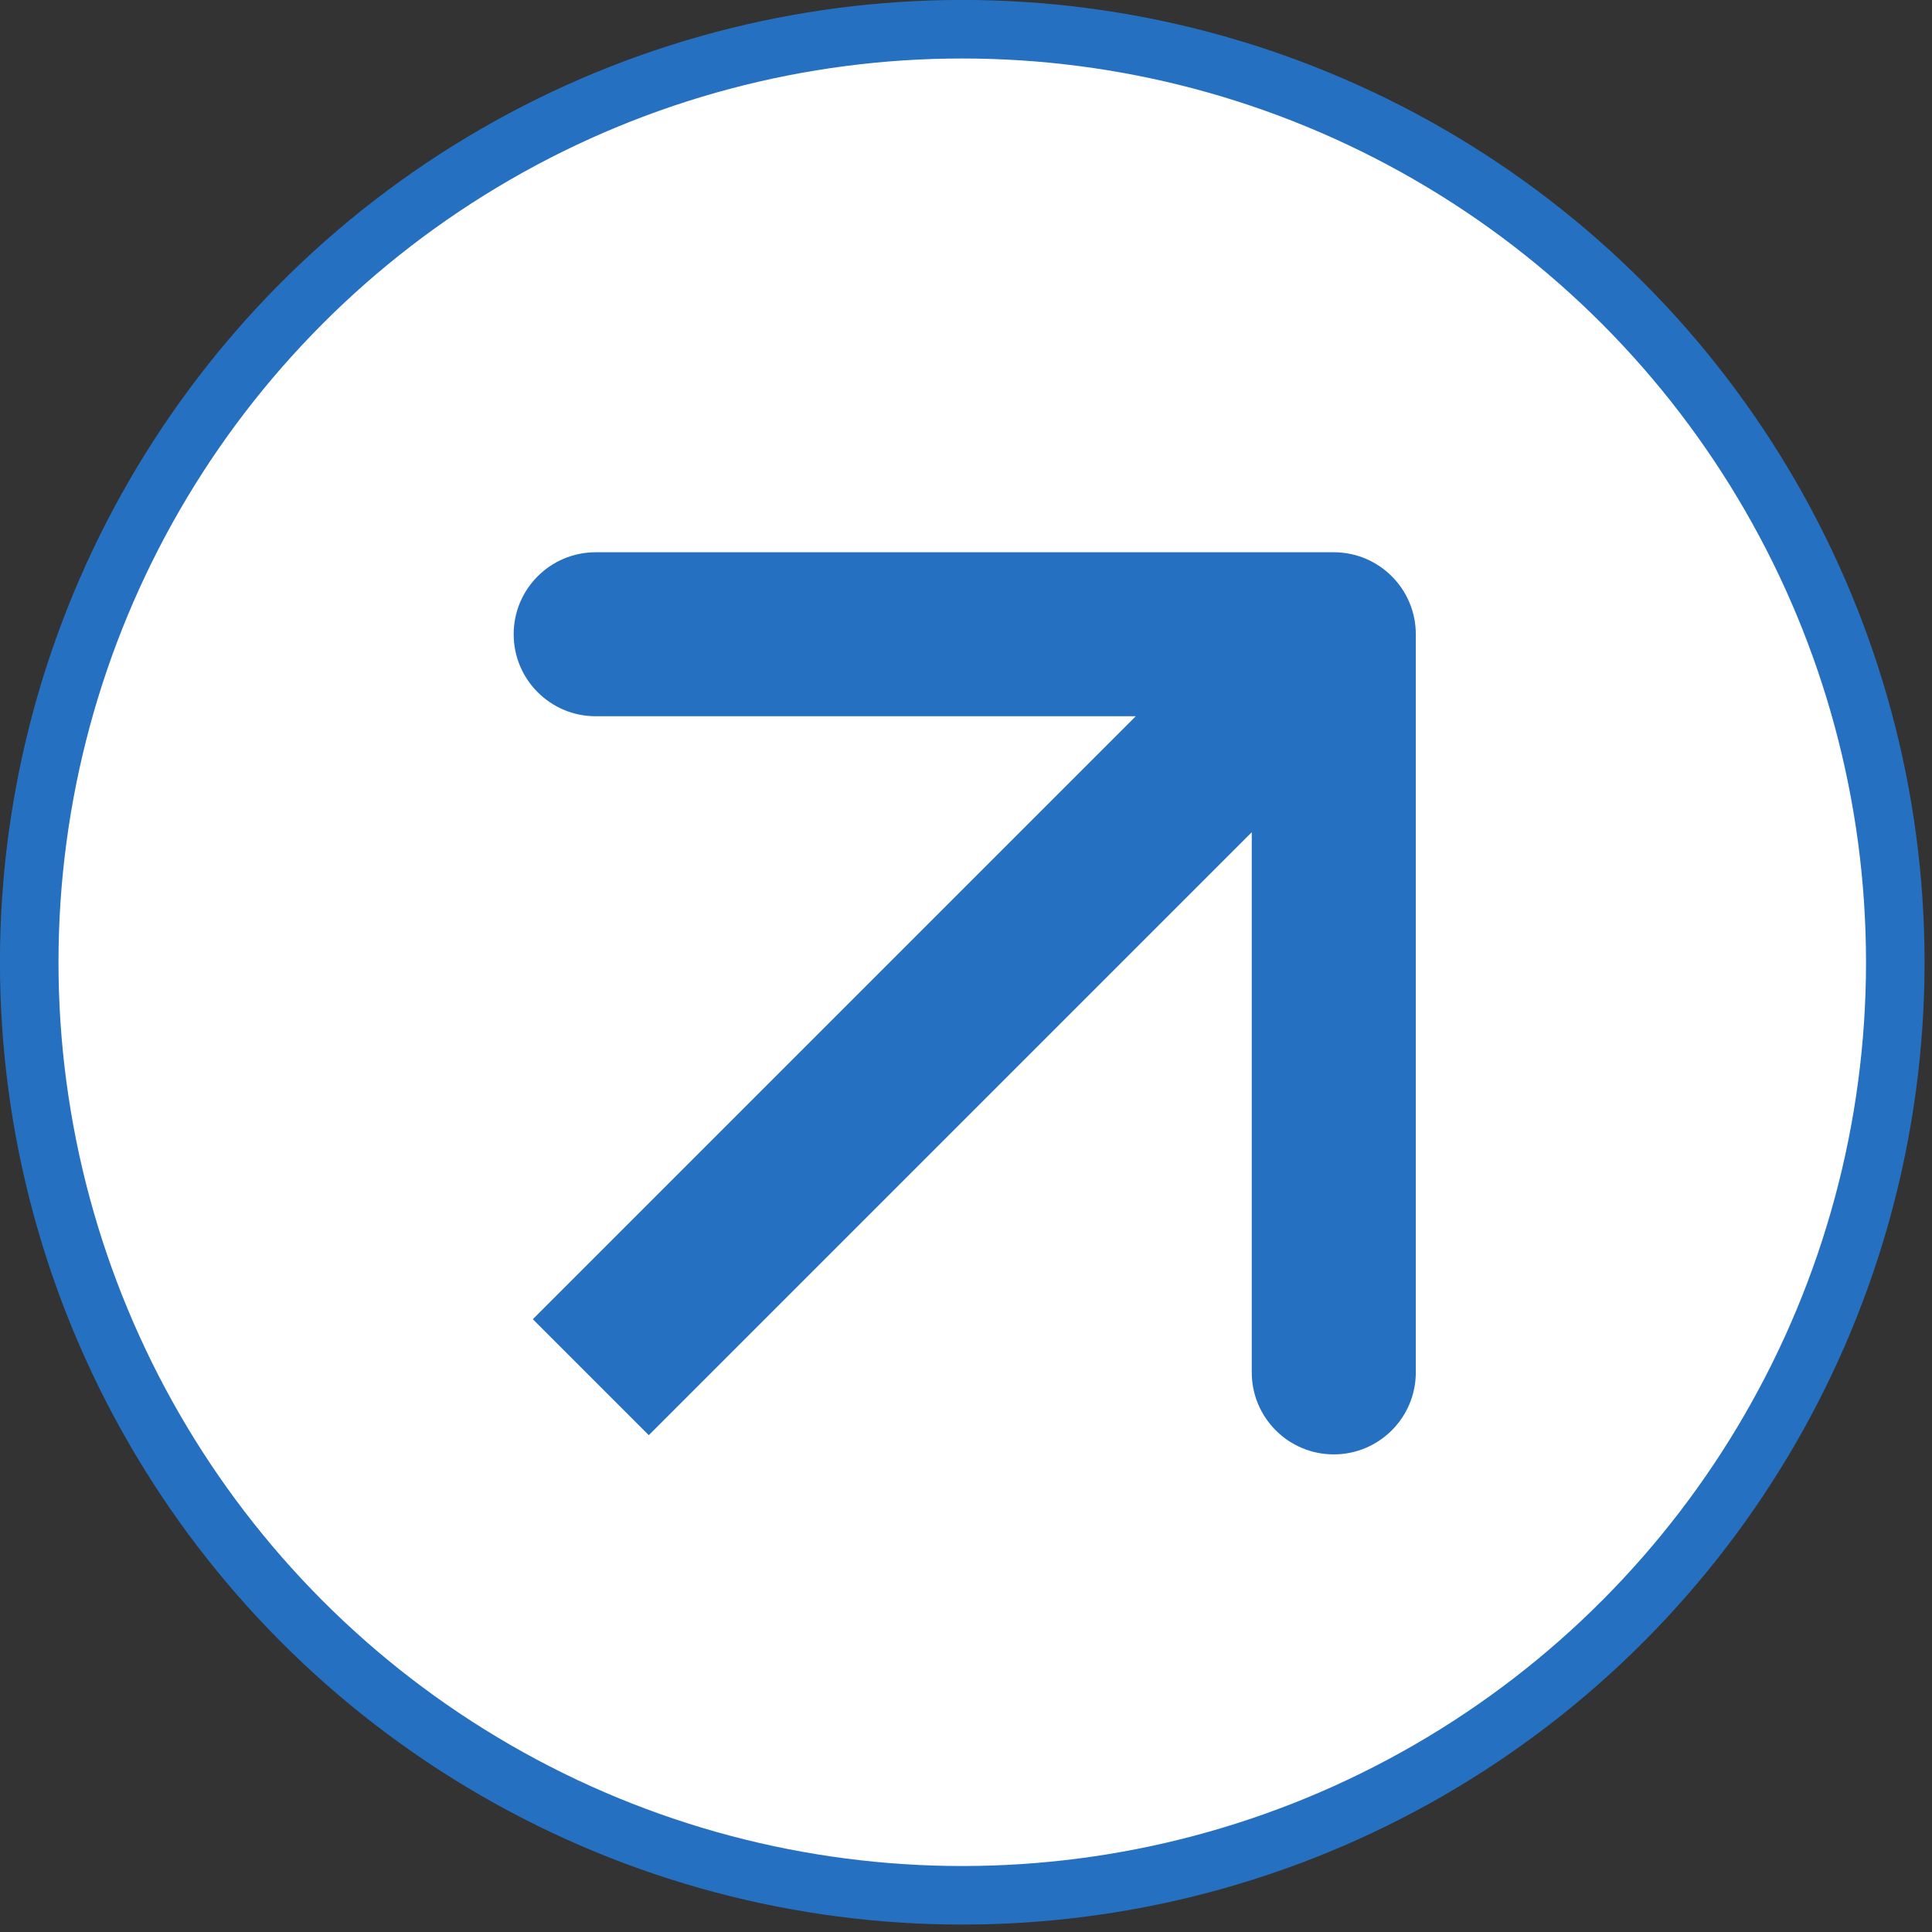<?xml version="1.0" encoding="UTF-8"?> <svg xmlns="http://www.w3.org/2000/svg" width="33" height="33" viewBox="0 0 33 33" fill="none"><rect x="0" y="0" width="33" height="33" fill="#333333" stroke="none"/><circle cx="16.436" cy="16.436" r="15.937" fill="white" stroke="#2570C0"></circle><path d="M24.183 10.833C24.183 10.06 23.555 9.433 22.782 9.433L10.174 9.433C9.401 9.433 8.774 10.06 8.774 10.833C8.774 11.607 9.401 12.234 10.174 12.234H21.381V23.441C21.381 24.215 22.008 24.842 22.782 24.842C23.555 24.842 24.183 24.215 24.183 23.441V10.833ZM11.082 24.514L23.772 11.824L21.791 9.843L9.101 22.533L11.082 24.514Z" fill="#2570C0"></path></svg> 